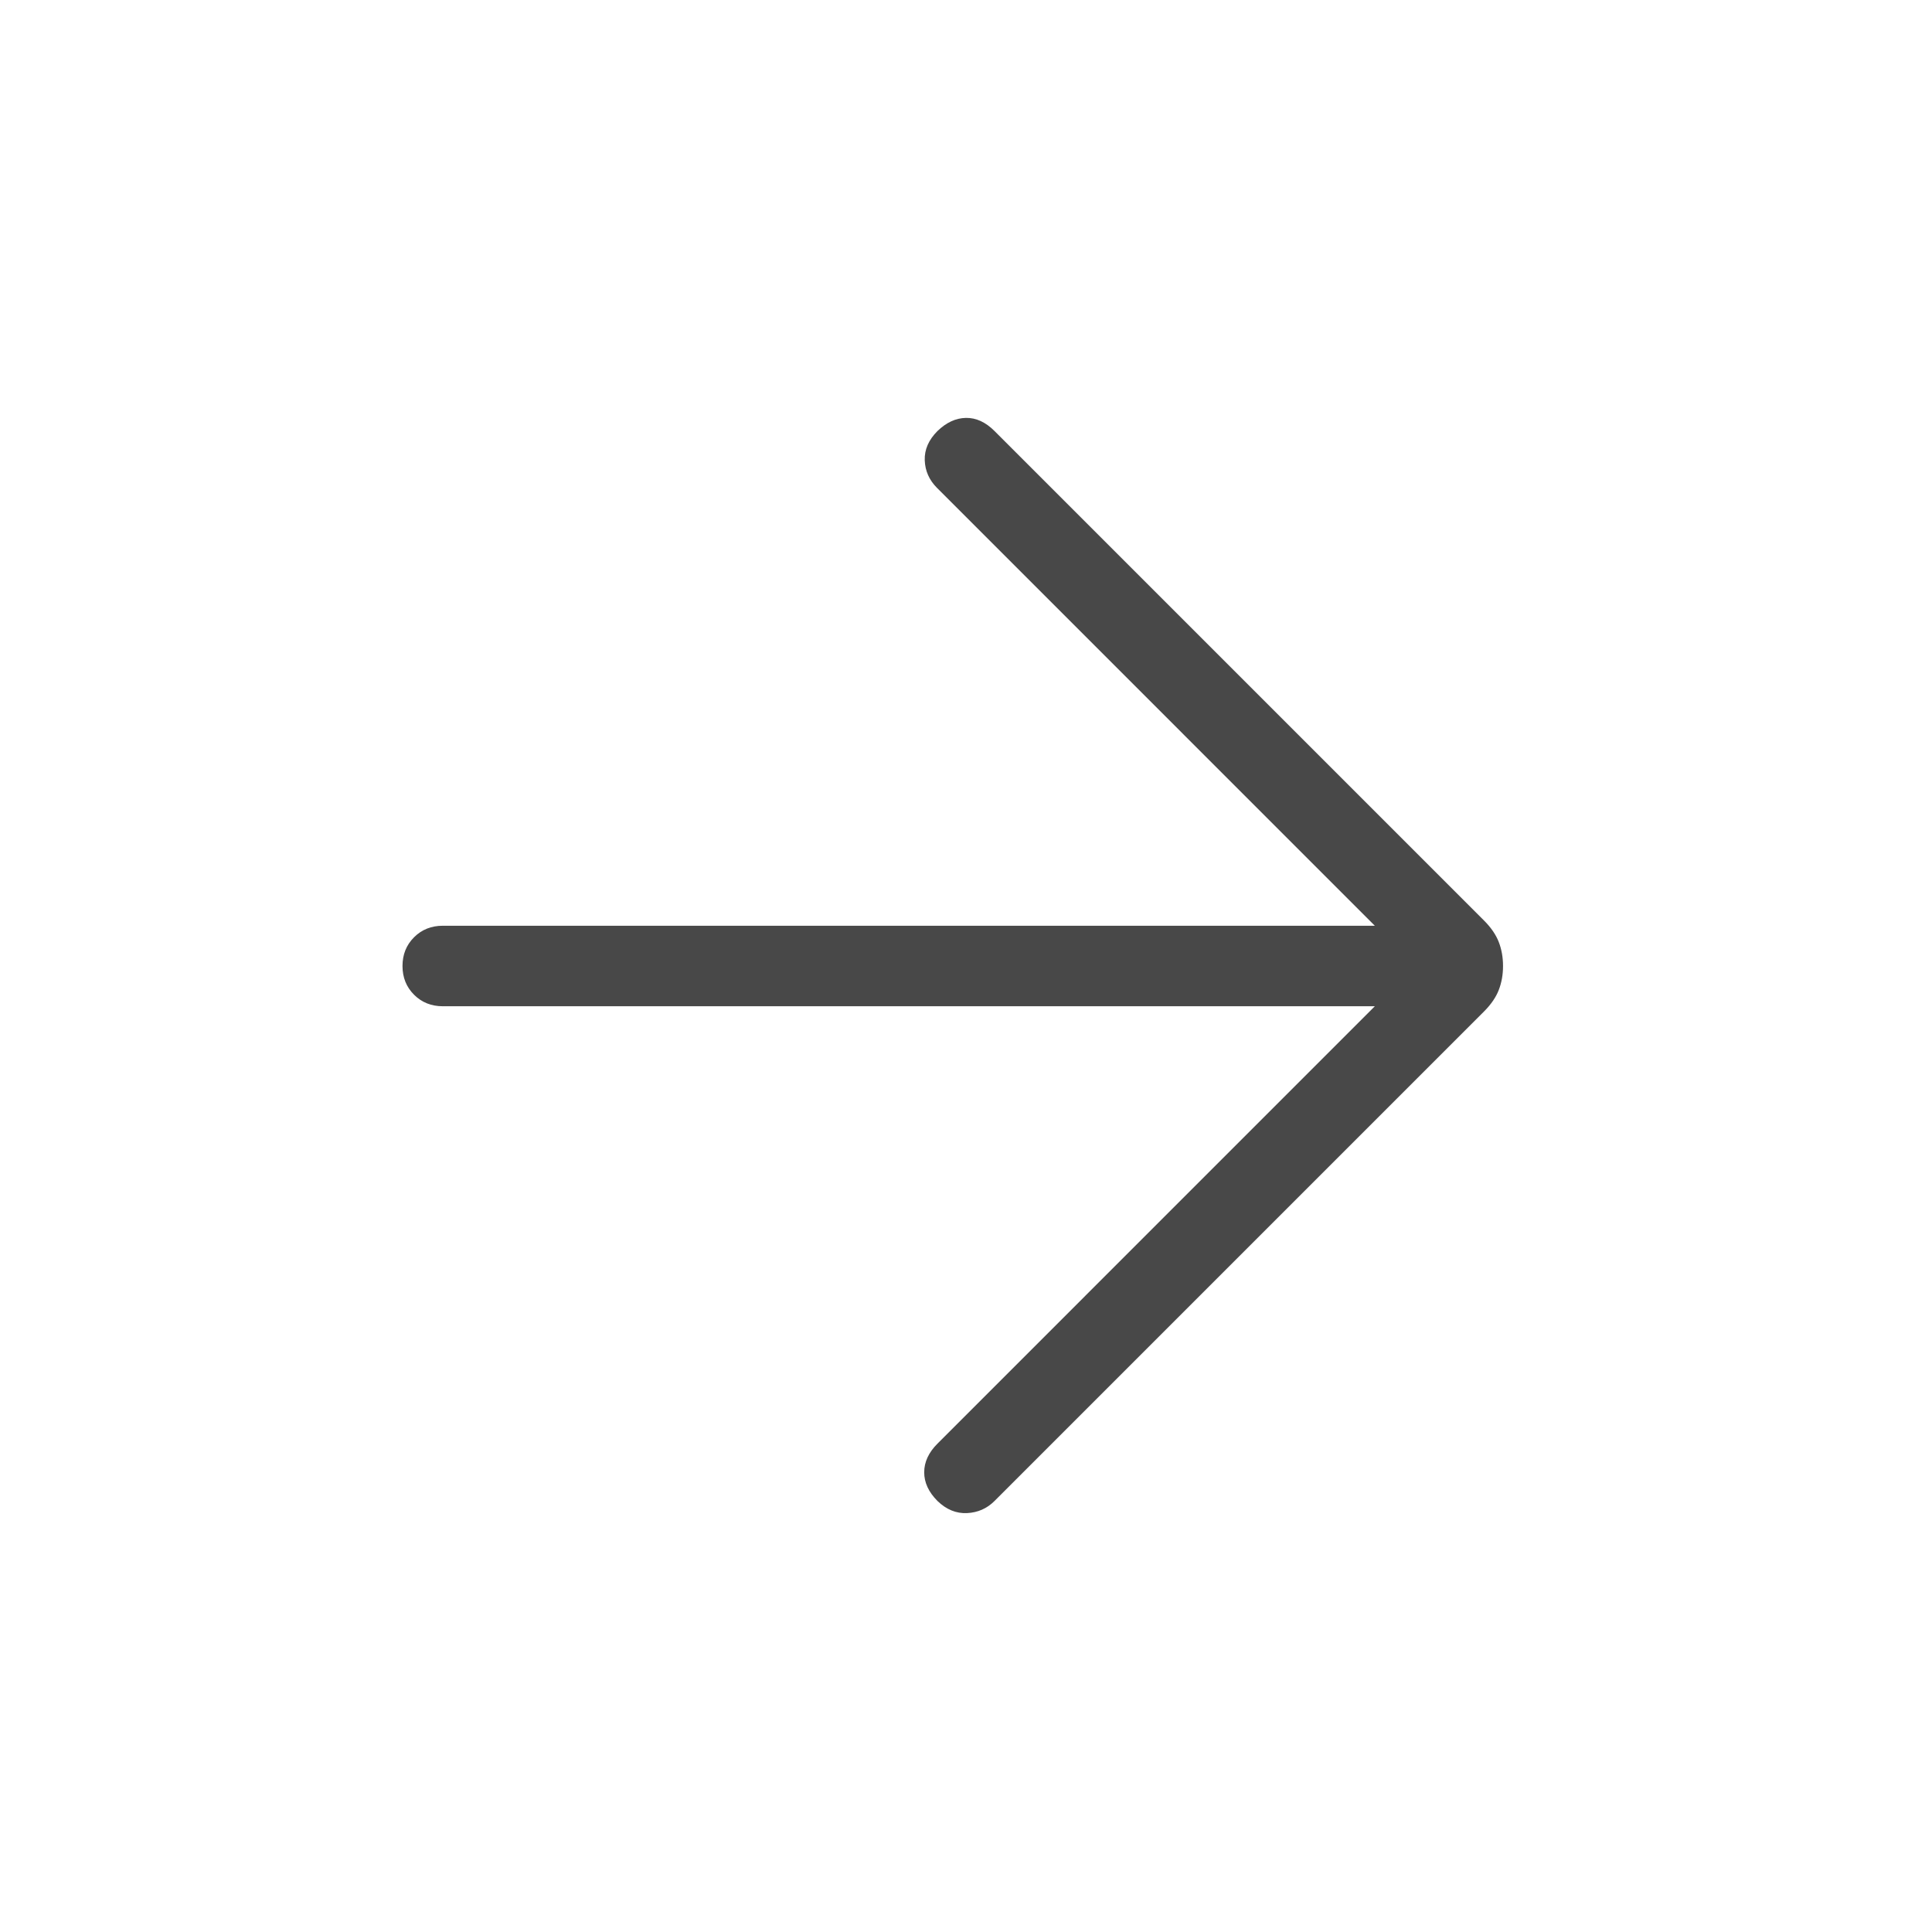<svg xmlns="http://www.w3.org/2000/svg" height="24px" viewBox="0 -960 960 960" width="24px" fill="#484848"><path d="M683.15-460H220q-8.54 0-14.27-5.73T200-480q0-8.54 5.73-14.27T220-500h463.15L465.62-717.54q-5.85-5.84-6.12-13.77-.27-7.92 6.35-14.54 6.61-6.38 14.15-6.5 7.54-.11 14.15 6.5l243.23 243.23q5.24 5.24 7.35 10.7 2.12 5.46 2.12 11.92t-2.12 11.92q-2.11 5.46-7.35 10.7L494.15-214.15q-5.61 5.61-13.65 6-8.04.38-14.65-6-6.62-6.62-6.62-14.27 0-7.66 6.62-14.27L683.15-460Z"/></svg>